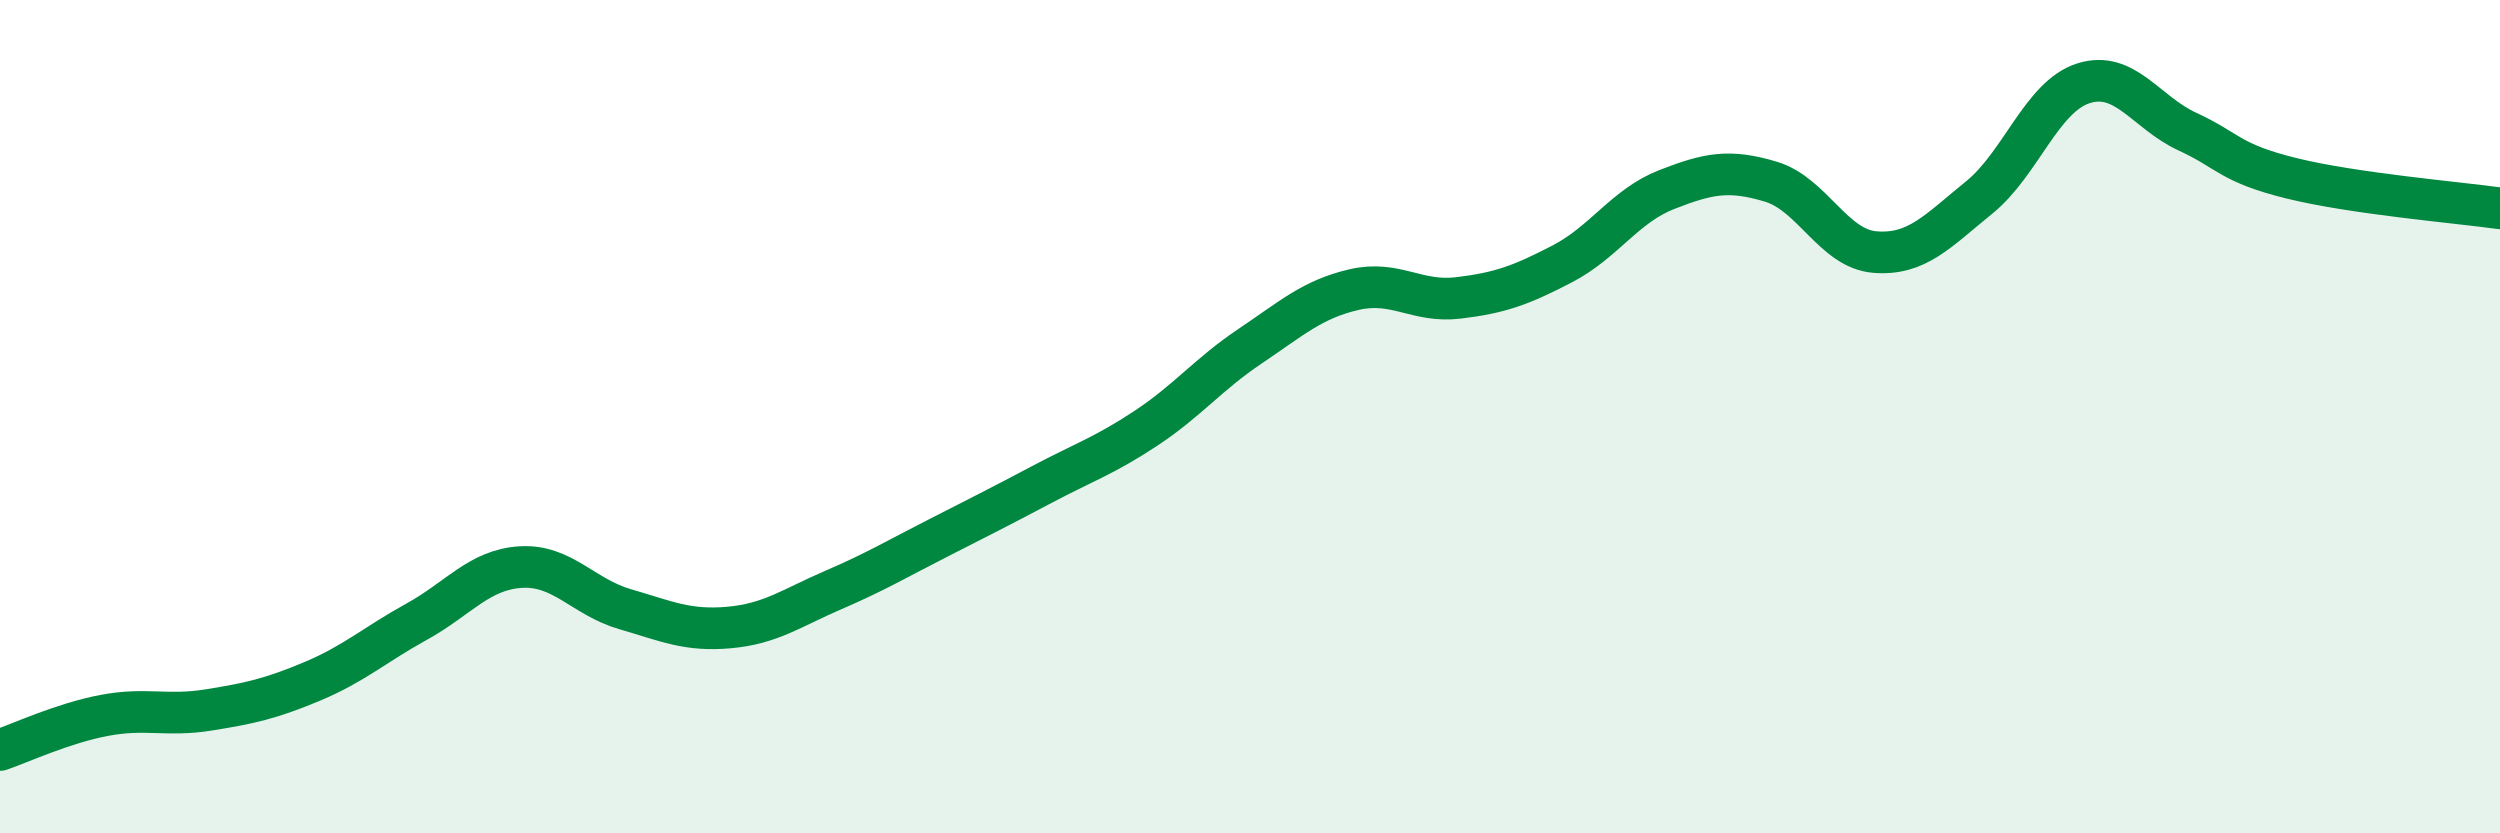 
    <svg width="60" height="20" viewBox="0 0 60 20" xmlns="http://www.w3.org/2000/svg">
      <path
        d="M 0,18 C 0.5,17.83 1.5,17.36 2.5,17.17 C 3.5,16.98 4,17.2 5,17.04 C 6,16.88 6.5,16.77 7.5,16.35 C 8.5,15.93 9,15.47 10,14.92 C 11,14.37 11.5,13.67 12.5,13.61 C 13.5,13.55 14,14.33 15,14.62 C 16,14.91 16.5,15.15 17.5,15.06 C 18.5,14.97 19,14.59 20,14.16 C 21,13.73 21.5,13.43 22.5,12.92 C 23.5,12.41 24,12.16 25,11.63 C 26,11.1 26.5,10.94 27.5,10.28 C 28.5,9.62 29,8.98 30,8.31 C 31,7.64 31.5,7.18 32.5,6.95 C 33.5,6.72 34,7.27 35,7.15 C 36,7.03 36.5,6.85 37.5,6.33 C 38.5,5.81 39,4.94 40,4.55 C 41,4.16 41.5,4.06 42.5,4.36 C 43.5,4.66 44,5.97 45,6.05 C 46,6.13 46.5,5.55 47.5,4.74 C 48.5,3.93 49,2.32 50,2 C 51,1.68 51.5,2.7 52.5,3.16 C 53.5,3.62 53.5,3.91 55,4.28 C 56.5,4.65 59,4.86 60,5L60 20L0 20Z"
        fill="#008740"
        opacity="0.1"
        stroke-linecap="round"
        stroke-linejoin="round"
      />
      <path
        d="M 0,18 C 0.5,17.83 1.5,17.36 2.5,17.17 C 3.5,16.98 4,17.2 5,17.04 C 6,16.88 6.5,16.77 7.5,16.35 C 8.5,15.93 9,15.47 10,14.92 C 11,14.37 11.5,13.67 12.5,13.61 C 13.5,13.55 14,14.33 15,14.62 C 16,14.91 16.5,15.15 17.5,15.06 C 18.5,14.97 19,14.59 20,14.16 C 21,13.73 21.5,13.43 22.5,12.92 C 23.5,12.41 24,12.16 25,11.63 C 26,11.1 26.5,10.94 27.5,10.28 C 28.5,9.62 29,8.98 30,8.31 C 31,7.64 31.5,7.18 32.5,6.95 C 33.5,6.72 34,7.27 35,7.15 C 36,7.03 36.5,6.85 37.5,6.33 C 38.5,5.81 39,4.94 40,4.55 C 41,4.16 41.5,4.06 42.5,4.36 C 43.5,4.66 44,5.97 45,6.05 C 46,6.13 46.5,5.55 47.5,4.74 C 48.5,3.93 49,2.32 50,2 C 51,1.68 51.5,2.7 52.5,3.16 C 53.5,3.62 53.5,3.91 55,4.28 C 56.5,4.65 59,4.86 60,5"
        stroke="#008740"
        stroke-width="1"
        fill="none"
        stroke-linecap="round"
        stroke-linejoin="round"
      />
    </svg>
  